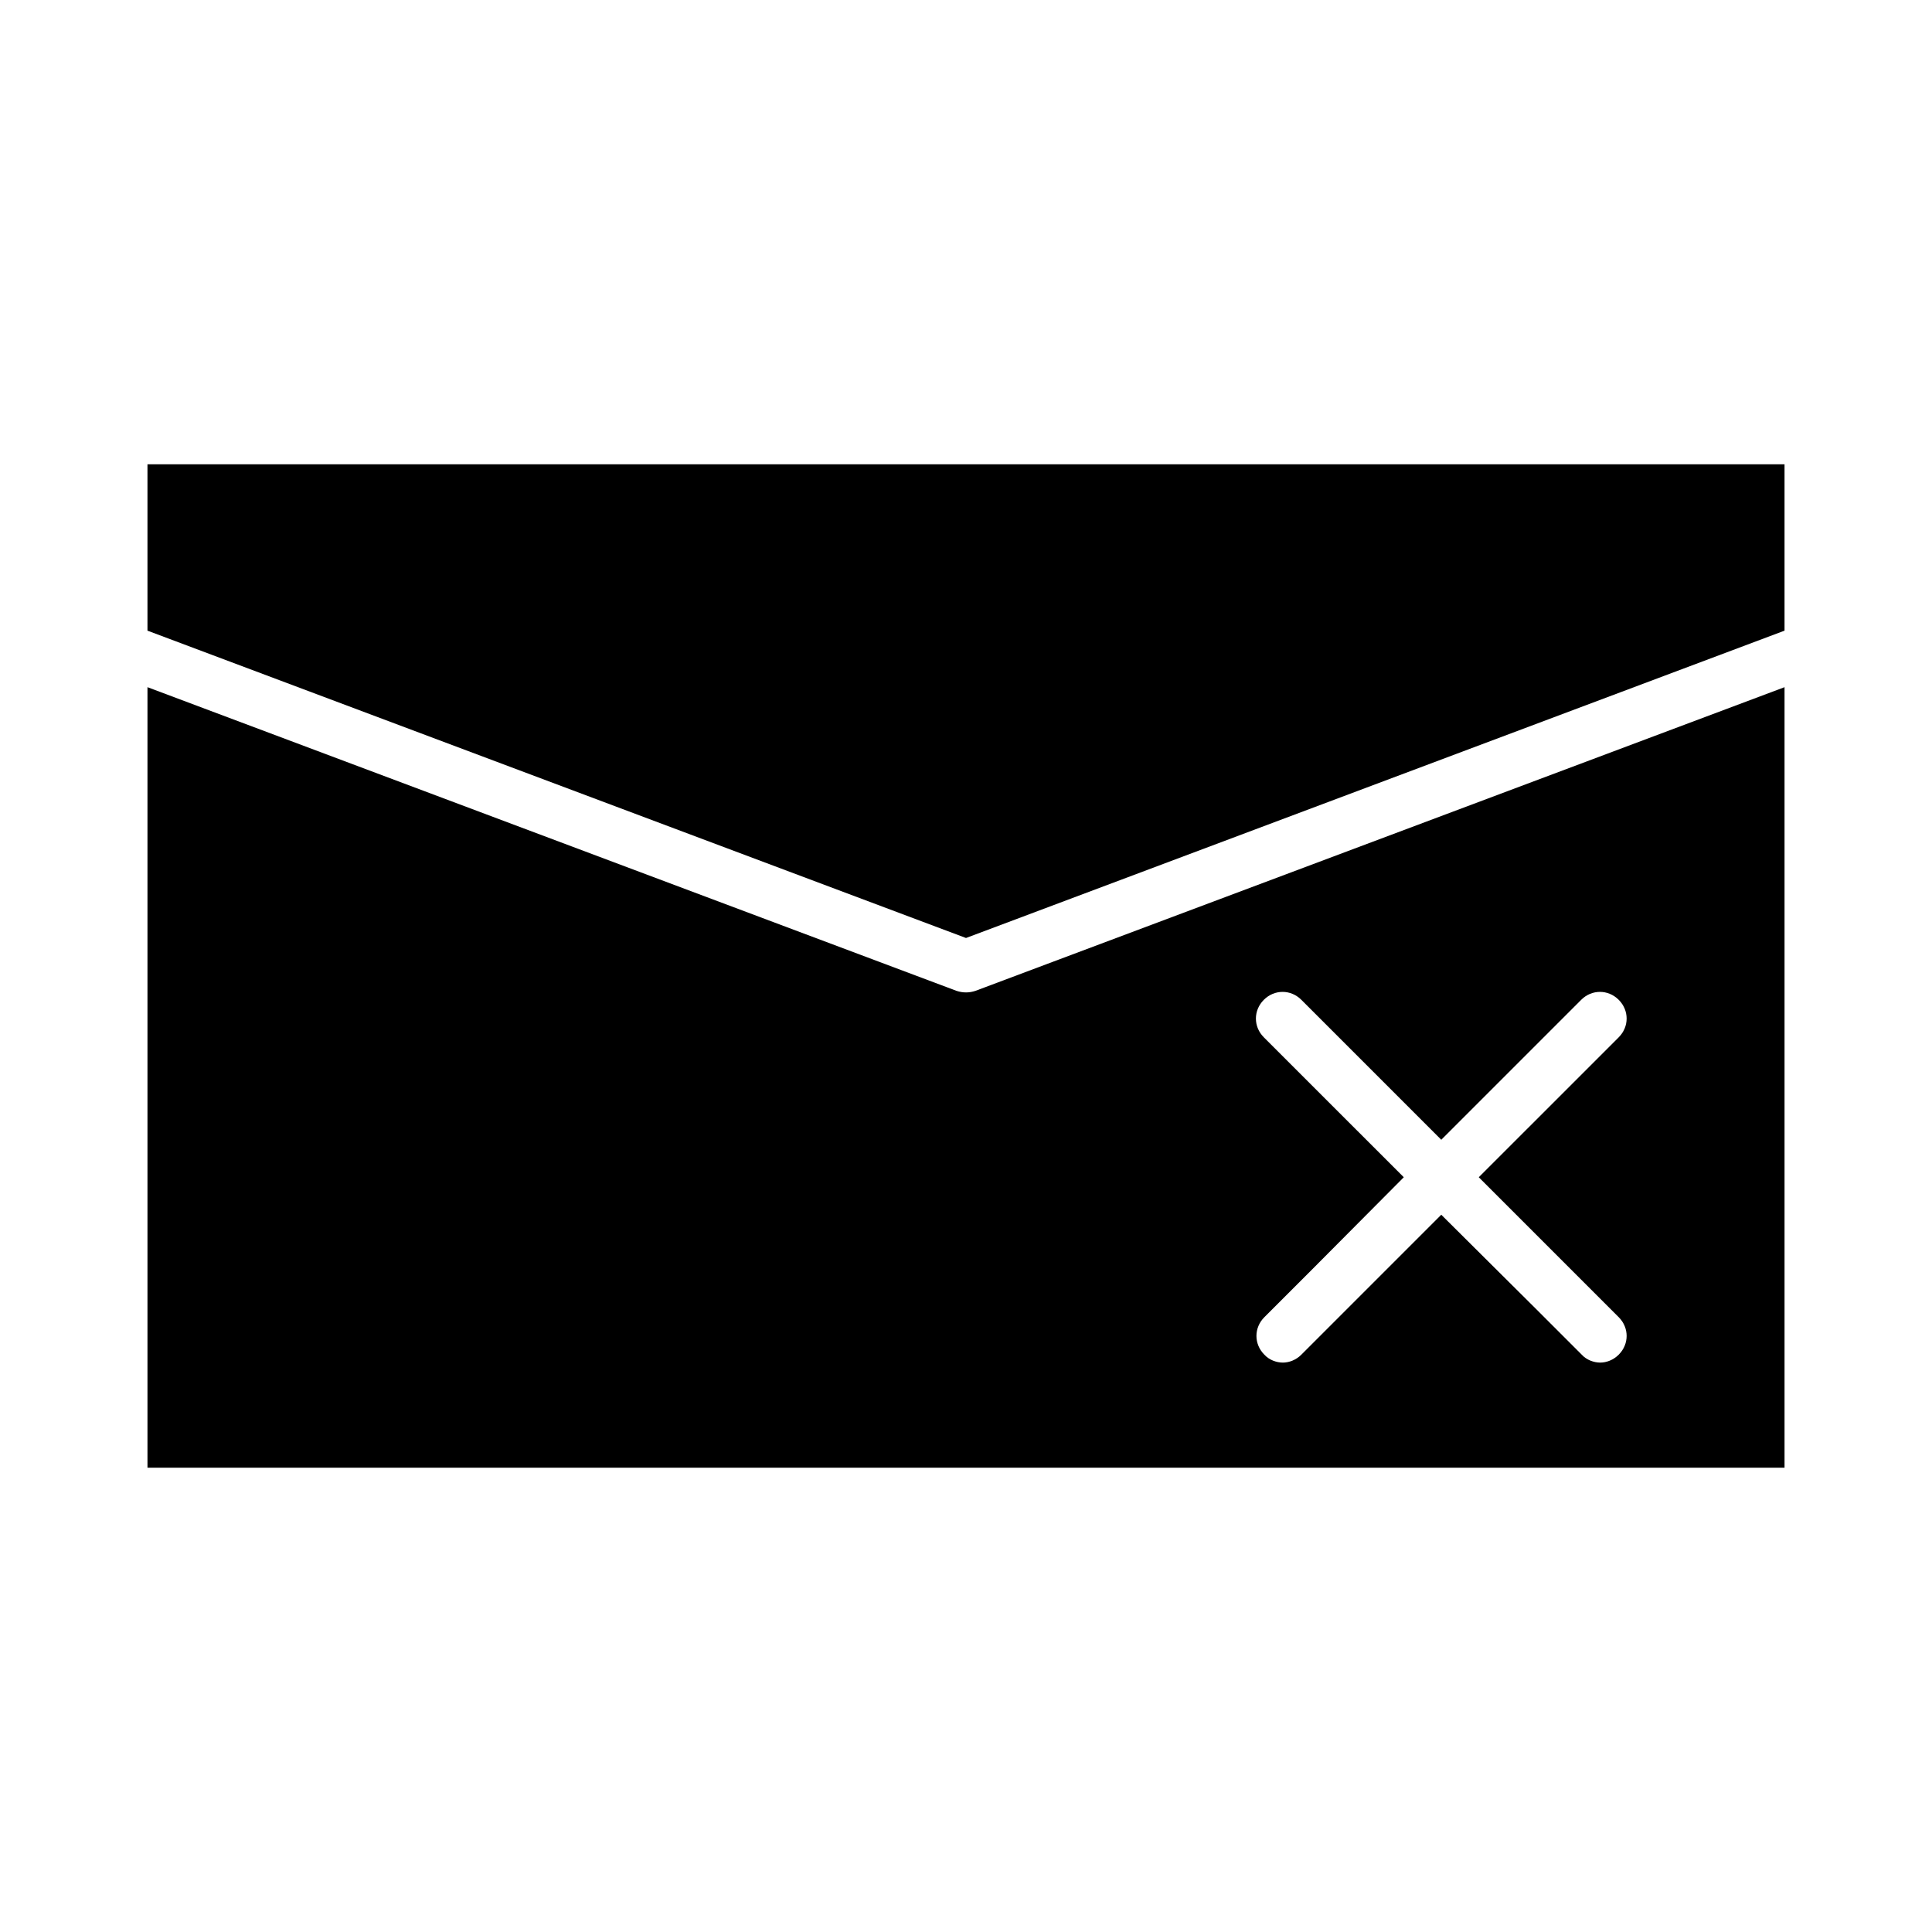 <?xml version="1.0" encoding="UTF-8"?>
<!-- Uploaded to: SVG Repo, www.svgrepo.com, Generator: SVG Repo Mixer Tools -->
<svg fill="#000000" width="800px" height="800px" version="1.1" viewBox="144 144 512 512" xmlns="http://www.w3.org/2000/svg">
 <g>
  <path d="m400 407c-0.84 0-1.68-0.141-2.519-0.418l-214.4-80.473v206.84h433.84v-206.84l-214.4 80.469c-0.84 0.281-1.68 0.422-2.519 0.422zm101.18 34.148-22.25-22.25c-2.801-2.801-2.801-7.137 0-9.938 2.801-2.801 7.137-2.801 9.938 0l22.25 22.25 14.832 14.836 37.086-37.086c2.801-2.801 7.137-2.801 9.938 0 2.801 2.801 2.801 7.137 0 9.938l-22.25 22.25-14.836 14.832 37.086 37.086c2.801 2.801 2.801 7.137 0 9.938-1.398 1.398-3.219 2.098-4.898 2.098-1.68 0-3.637-0.699-4.898-2.098l-12.316-12.316-24.91-24.77-37.086 37.086c-1.398 1.398-3.219 2.098-4.898 2.098-1.68 0-3.637-0.699-4.898-2.098-2.801-2.801-2.801-7.137 0-9.938l12.316-12.316 24.633-24.77z"/>
  <path d="m183.08 311.13 216.92 81.449 216.92-81.449v-44.086h-433.84z"/>
 </g>
</svg>